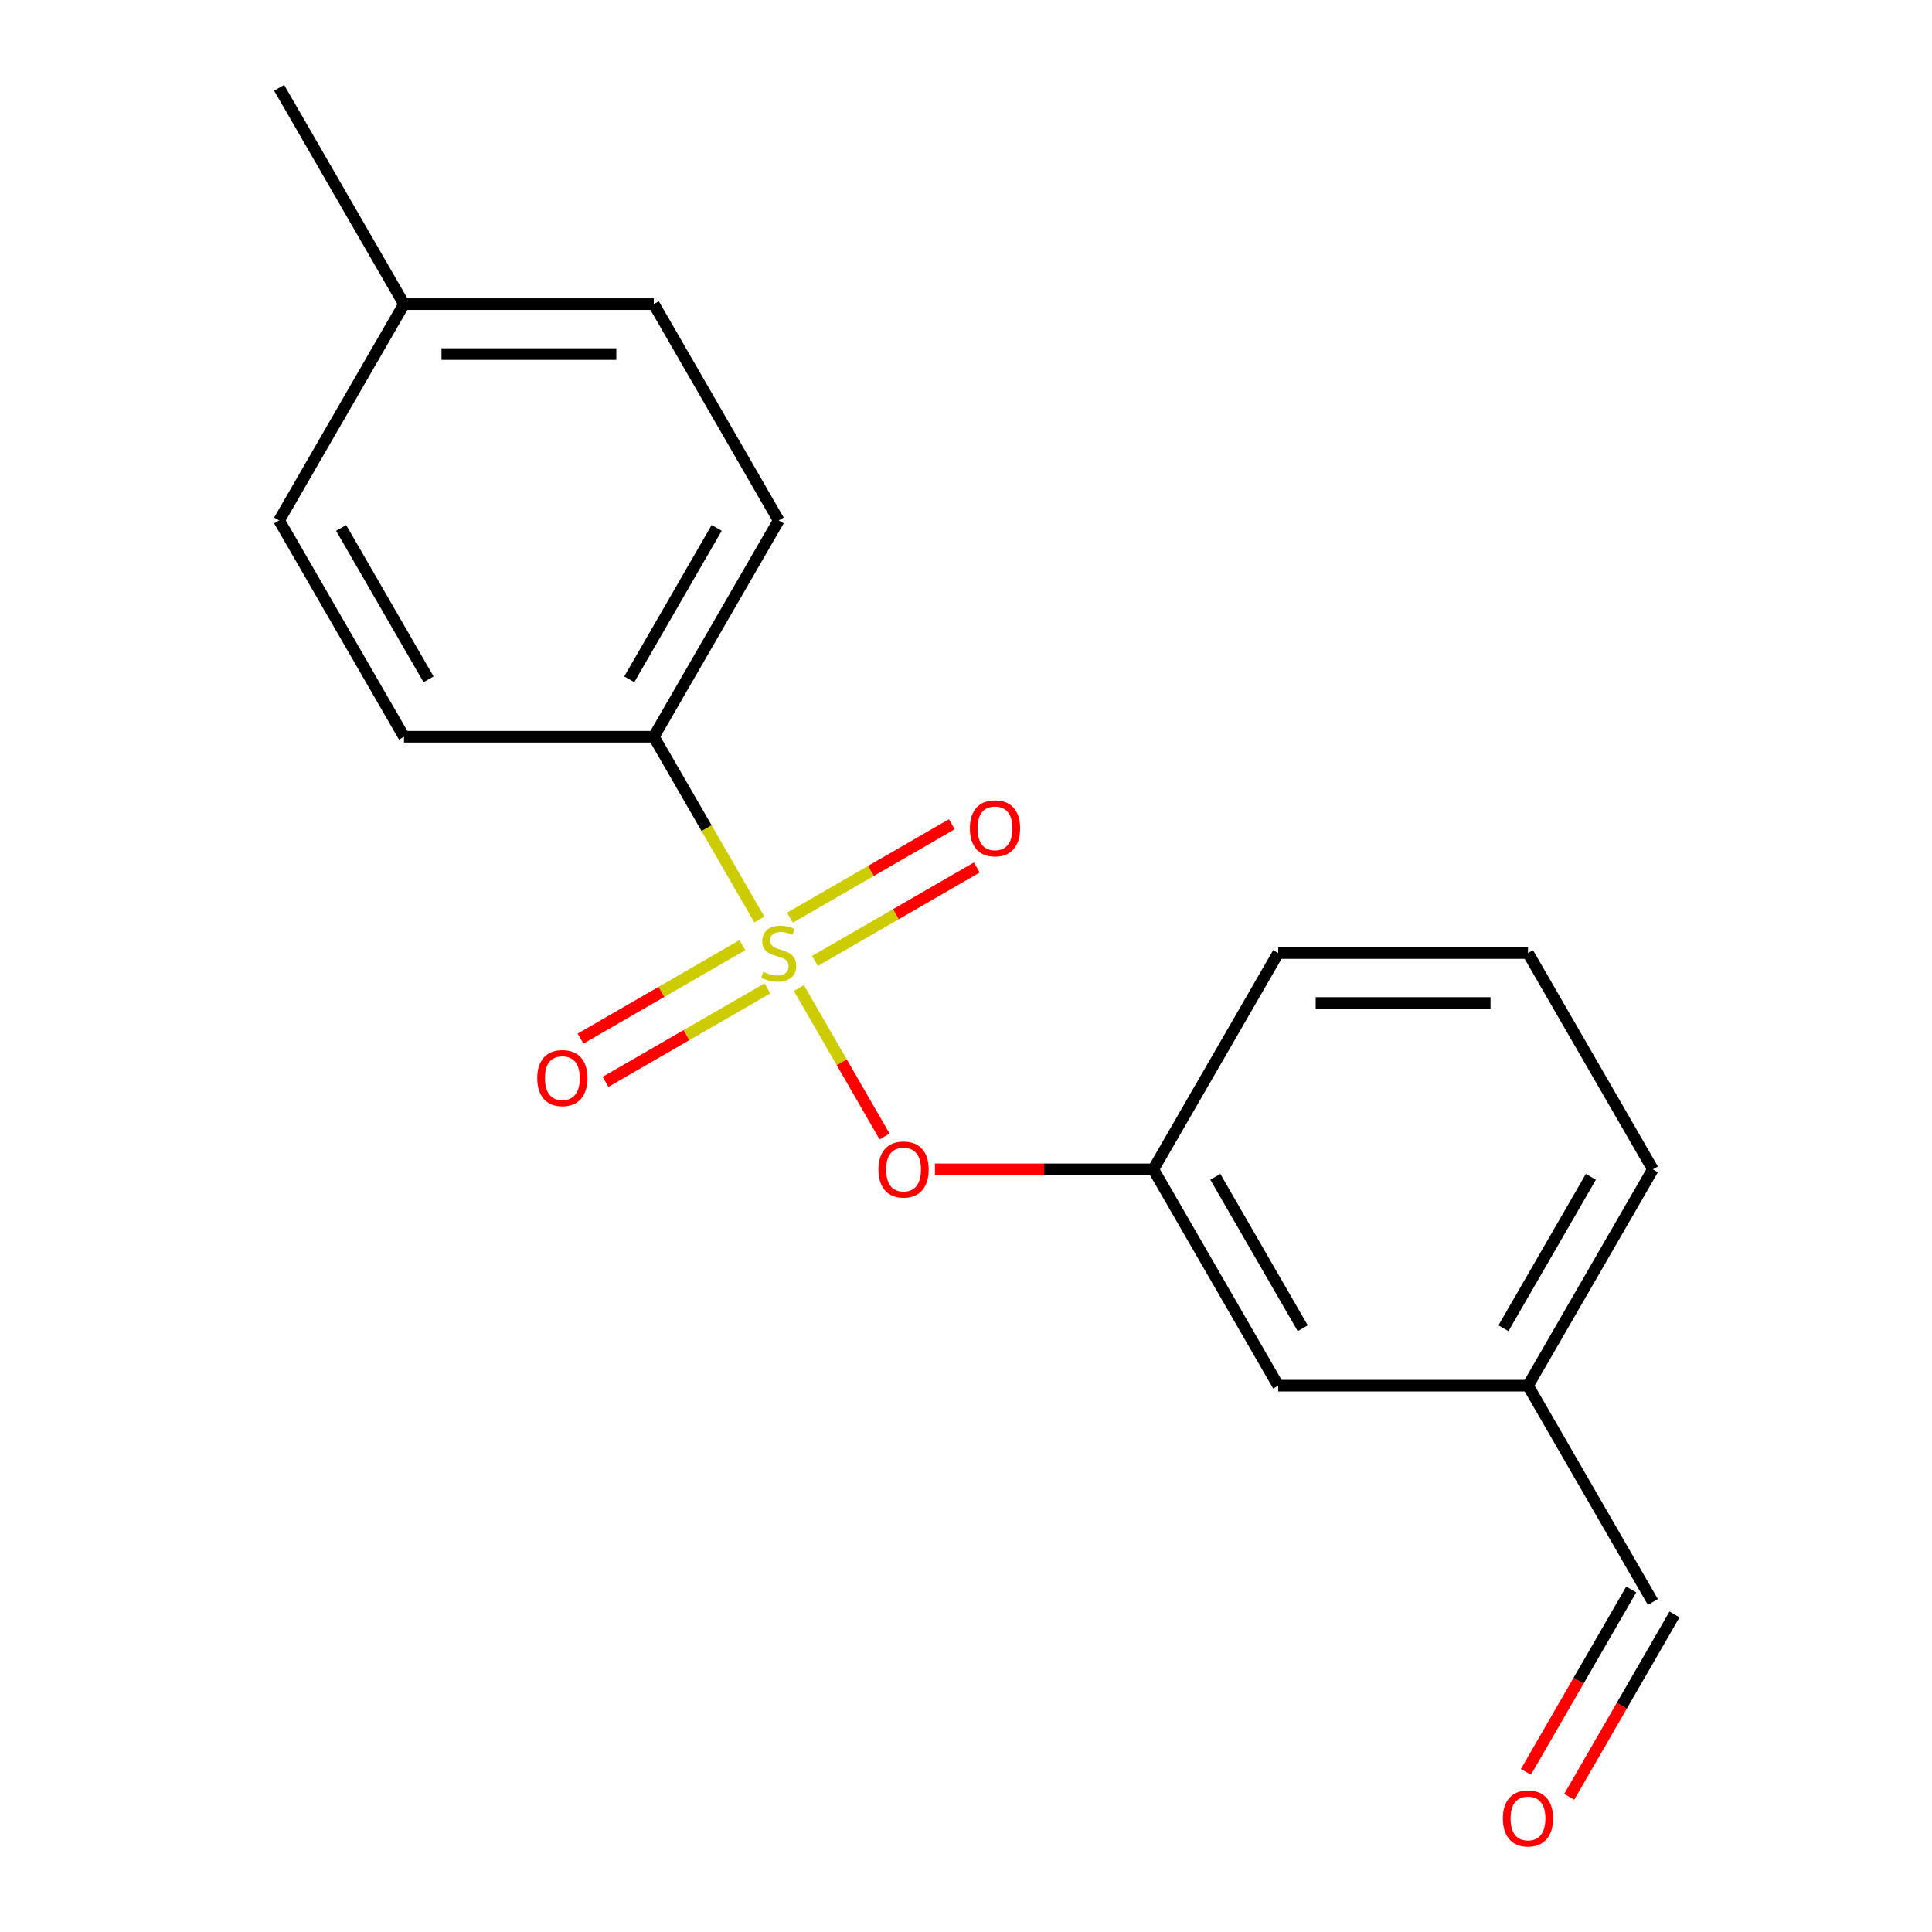 <?xml version='1.0' encoding='iso-8859-1'?>
<svg version='1.1' baseProfile='full'
              xmlns='http://www.w3.org/2000/svg'
                      xmlns:rdkit='http://www.rdkit.org/xml'
                      xmlns:xlink='http://www.w3.org/1999/xlink'
                  xml:space='preserve'
width='1000px' height='1000px' viewBox='0 0 1000 1000'>
<!-- END OF HEADER -->
<rect style='opacity:1.0;fill:#FFFFFF;stroke:none' width='1000' height='1000' x='0' y='0'> </rect>
<path class='bond-0' d='M 413.497,511.404 L 435.673,549.813' style='fill:none;fill-rule:evenodd;stroke:#CCCC00;stroke-width:6px;stroke-linecap:butt;stroke-linejoin:miter;stroke-opacity:1' />
<path class='bond-0' d='M 435.673,549.813 L 457.848,588.223' style='fill:none;fill-rule:evenodd;stroke:#FF0000;stroke-width:6px;stroke-linecap:butt;stroke-linejoin:miter;stroke-opacity:1' />
<path class='bond-1' d='M 393.022,475.94 L 365.711,428.637' style='fill:none;fill-rule:evenodd;stroke:#CCCC00;stroke-width:6px;stroke-linecap:butt;stroke-linejoin:miter;stroke-opacity:1' />
<path class='bond-1' d='M 365.711,428.637 L 338.4,381.333' style='fill:none;fill-rule:evenodd;stroke:#000000;stroke-width:6px;stroke-linecap:butt;stroke-linejoin:miter;stroke-opacity:1' />
<path class='bond-2' d='M 384.264,489.205 L 342.379,513.387' style='fill:none;fill-rule:evenodd;stroke:#CCCC00;stroke-width:6px;stroke-linecap:butt;stroke-linejoin:miter;stroke-opacity:1' />
<path class='bond-2' d='M 342.379,513.387 L 300.493,537.57' style='fill:none;fill-rule:evenodd;stroke:#FF0000;stroke-width:6px;stroke-linecap:butt;stroke-linejoin:miter;stroke-opacity:1' />
<path class='bond-2' d='M 397.192,511.597 L 355.307,535.779' style='fill:none;fill-rule:evenodd;stroke:#CCCC00;stroke-width:6px;stroke-linecap:butt;stroke-linejoin:miter;stroke-opacity:1' />
<path class='bond-2' d='M 355.307,535.779 L 313.421,559.962' style='fill:none;fill-rule:evenodd;stroke:#FF0000;stroke-width:6px;stroke-linecap:butt;stroke-linejoin:miter;stroke-opacity:1' />
<path class='bond-3' d='M 421.816,497.38 L 463.702,473.197' style='fill:none;fill-rule:evenodd;stroke:#CCCC00;stroke-width:6px;stroke-linecap:butt;stroke-linejoin:miter;stroke-opacity:1' />
<path class='bond-3' d='M 463.702,473.197 L 505.587,449.015' style='fill:none;fill-rule:evenodd;stroke:#FF0000;stroke-width:6px;stroke-linecap:butt;stroke-linejoin:miter;stroke-opacity:1' />
<path class='bond-3' d='M 408.888,474.988 L 450.774,450.806' style='fill:none;fill-rule:evenodd;stroke:#CCCC00;stroke-width:6px;stroke-linecap:butt;stroke-linejoin:miter;stroke-opacity:1' />
<path class='bond-3' d='M 450.774,450.806 L 492.659,426.623' style='fill:none;fill-rule:evenodd;stroke:#FF0000;stroke-width:6px;stroke-linecap:butt;stroke-linejoin:miter;stroke-opacity:1' />
<path class='bond-4' d='M 483.912,605.252 L 540.436,605.252' style='fill:none;fill-rule:evenodd;stroke:#FF0000;stroke-width:6px;stroke-linecap:butt;stroke-linejoin:miter;stroke-opacity:1' />
<path class='bond-4' d='M 540.436,605.252 L 596.96,605.252' style='fill:none;fill-rule:evenodd;stroke:#000000;stroke-width:6px;stroke-linecap:butt;stroke-linejoin:miter;stroke-opacity:1' />
<path class='bond-5' d='M 338.4,381.333 L 403.04,269.373' style='fill:none;fill-rule:evenodd;stroke:#000000;stroke-width:6px;stroke-linecap:butt;stroke-linejoin:miter;stroke-opacity:1' />
<path class='bond-5' d='M 325.705,351.611 L 370.952,273.239' style='fill:none;fill-rule:evenodd;stroke:#000000;stroke-width:6px;stroke-linecap:butt;stroke-linejoin:miter;stroke-opacity:1' />
<path class='bond-6' d='M 338.4,381.333 L 209.121,381.333' style='fill:none;fill-rule:evenodd;stroke:#000000;stroke-width:6px;stroke-linecap:butt;stroke-linejoin:miter;stroke-opacity:1' />
<path class='bond-9' d='M 596.96,605.252 L 661.6,717.211' style='fill:none;fill-rule:evenodd;stroke:#000000;stroke-width:6px;stroke-linecap:butt;stroke-linejoin:miter;stroke-opacity:1' />
<path class='bond-9' d='M 629.048,609.118 L 674.295,687.489' style='fill:none;fill-rule:evenodd;stroke:#000000;stroke-width:6px;stroke-linecap:butt;stroke-linejoin:miter;stroke-opacity:1' />
<path class='bond-15' d='M 596.96,605.252 L 661.6,493.292' style='fill:none;fill-rule:evenodd;stroke:#000000;stroke-width:6px;stroke-linecap:butt;stroke-linejoin:miter;stroke-opacity:1' />
<path class='bond-12' d='M 403.04,269.373 L 338.4,157.414' style='fill:none;fill-rule:evenodd;stroke:#000000;stroke-width:6px;stroke-linecap:butt;stroke-linejoin:miter;stroke-opacity:1' />
<path class='bond-11' d='M 209.121,381.333 L 144.481,269.373' style='fill:none;fill-rule:evenodd;stroke:#000000;stroke-width:6px;stroke-linecap:butt;stroke-linejoin:miter;stroke-opacity:1' />
<path class='bond-11' d='M 221.817,351.611 L 176.569,273.239' style='fill:none;fill-rule:evenodd;stroke:#000000;stroke-width:6px;stroke-linecap:butt;stroke-linejoin:miter;stroke-opacity:1' />
<path class='bond-7' d='M 812.209,930.042 L 839.462,882.838' style='fill:none;fill-rule:evenodd;stroke:#FF0000;stroke-width:6px;stroke-linecap:butt;stroke-linejoin:miter;stroke-opacity:1' />
<path class='bond-7' d='M 839.462,882.838 L 866.715,835.635' style='fill:none;fill-rule:evenodd;stroke:#000000;stroke-width:6px;stroke-linecap:butt;stroke-linejoin:miter;stroke-opacity:1' />
<path class='bond-7' d='M 789.817,917.114 L 817.07,869.91' style='fill:none;fill-rule:evenodd;stroke:#FF0000;stroke-width:6px;stroke-linecap:butt;stroke-linejoin:miter;stroke-opacity:1' />
<path class='bond-7' d='M 817.07,869.91 L 844.323,822.707' style='fill:none;fill-rule:evenodd;stroke:#000000;stroke-width:6px;stroke-linecap:butt;stroke-linejoin:miter;stroke-opacity:1' />
<path class='bond-8' d='M 855.519,829.171 L 790.879,717.211' style='fill:none;fill-rule:evenodd;stroke:#000000;stroke-width:6px;stroke-linecap:butt;stroke-linejoin:miter;stroke-opacity:1' />
<path class='bond-10' d='M 661.6,717.211 L 790.879,717.211' style='fill:none;fill-rule:evenodd;stroke:#000000;stroke-width:6px;stroke-linecap:butt;stroke-linejoin:miter;stroke-opacity:1' />
<path class='bond-19' d='M 790.879,717.211 L 855.519,605.252' style='fill:none;fill-rule:evenodd;stroke:#000000;stroke-width:6px;stroke-linecap:butt;stroke-linejoin:miter;stroke-opacity:1' />
<path class='bond-19' d='M 778.183,687.489 L 823.431,609.118' style='fill:none;fill-rule:evenodd;stroke:#000000;stroke-width:6px;stroke-linecap:butt;stroke-linejoin:miter;stroke-opacity:1' />
<path class='bond-13' d='M 144.481,269.373 L 209.121,157.414' style='fill:none;fill-rule:evenodd;stroke:#000000;stroke-width:6px;stroke-linecap:butt;stroke-linejoin:miter;stroke-opacity:1' />
<path class='bond-18' d='M 338.4,157.414 L 209.121,157.414' style='fill:none;fill-rule:evenodd;stroke:#000000;stroke-width:6px;stroke-linecap:butt;stroke-linejoin:miter;stroke-opacity:1' />
<path class='bond-18' d='M 319.009,183.27 L 228.513,183.27' style='fill:none;fill-rule:evenodd;stroke:#000000;stroke-width:6px;stroke-linecap:butt;stroke-linejoin:miter;stroke-opacity:1' />
<path class='bond-17' d='M 209.121,157.414 L 144.481,45.455' style='fill:none;fill-rule:evenodd;stroke:#000000;stroke-width:6px;stroke-linecap:butt;stroke-linejoin:miter;stroke-opacity:1' />
<path class='bond-14' d='M 790.879,493.292 L 661.6,493.292' style='fill:none;fill-rule:evenodd;stroke:#000000;stroke-width:6px;stroke-linecap:butt;stroke-linejoin:miter;stroke-opacity:1' />
<path class='bond-14' d='M 771.487,519.148 L 680.991,519.148' style='fill:none;fill-rule:evenodd;stroke:#000000;stroke-width:6px;stroke-linecap:butt;stroke-linejoin:miter;stroke-opacity:1' />
<path class='bond-16' d='M 790.879,493.292 L 855.519,605.252' style='fill:none;fill-rule:evenodd;stroke:#000000;stroke-width:6px;stroke-linecap:butt;stroke-linejoin:miter;stroke-opacity:1' />
<path  class='atom-0' d='M 395.04 503.012
Q 395.36 503.132, 396.68 503.692
Q 398 504.252, 399.44 504.612
Q 400.92 504.932, 402.36 504.932
Q 405.04 504.932, 406.6 503.652
Q 408.16 502.332, 408.16 500.052
Q 408.16 498.492, 407.36 497.532
Q 406.6 496.572, 405.4 496.052
Q 404.2 495.532, 402.2 494.932
Q 399.68 494.172, 398.16 493.452
Q 396.68 492.732, 395.6 491.212
Q 394.56 489.692, 394.56 487.132
Q 394.56 483.572, 396.96 481.372
Q 399.4 479.172, 404.2 479.172
Q 407.48 479.172, 411.2 480.732
L 410.28 483.812
Q 406.88 482.412, 404.32 482.412
Q 401.56 482.412, 400.04 483.572
Q 398.52 484.692, 398.56 486.652
Q 398.56 488.172, 399.32 489.092
Q 400.12 490.012, 401.24 490.532
Q 402.4 491.052, 404.32 491.652
Q 406.88 492.452, 408.4 493.252
Q 409.92 494.052, 411 495.692
Q 412.12 497.292, 412.12 500.052
Q 412.12 503.972, 409.48 506.092
Q 406.88 508.172, 402.52 508.172
Q 400 508.172, 398.08 507.612
Q 396.2 507.092, 393.96 506.172
L 395.04 503.012
' fill='#CCCC00'/>
<path  class='atom-1' d='M 454.68 605.332
Q 454.68 598.532, 458.04 594.732
Q 461.4 590.932, 467.68 590.932
Q 473.96 590.932, 477.32 594.732
Q 480.68 598.532, 480.68 605.332
Q 480.68 612.212, 477.28 616.132
Q 473.88 620.012, 467.68 620.012
Q 461.44 620.012, 458.04 616.132
Q 454.68 612.252, 454.68 605.332
M 467.68 616.812
Q 472 616.812, 474.32 613.932
Q 476.68 611.012, 476.68 605.332
Q 476.68 599.772, 474.32 596.972
Q 472 594.132, 467.68 594.132
Q 463.36 594.132, 461 596.932
Q 458.68 599.732, 458.68 605.332
Q 458.68 611.052, 461 613.932
Q 463.36 616.812, 467.68 616.812
' fill='#FF0000'/>
<path  class='atom-3' d='M 278.081 558.012
Q 278.081 551.212, 281.441 547.412
Q 284.801 543.612, 291.081 543.612
Q 297.361 543.612, 300.721 547.412
Q 304.081 551.212, 304.081 558.012
Q 304.081 564.892, 300.681 568.812
Q 297.281 572.692, 291.081 572.692
Q 284.841 572.692, 281.441 568.812
Q 278.081 564.932, 278.081 558.012
M 291.081 569.492
Q 295.401 569.492, 297.721 566.612
Q 300.081 563.692, 300.081 558.012
Q 300.081 552.452, 297.721 549.652
Q 295.401 546.812, 291.081 546.812
Q 286.761 546.812, 284.401 549.612
Q 282.081 552.412, 282.081 558.012
Q 282.081 563.732, 284.401 566.612
Q 286.761 569.492, 291.081 569.492
' fill='#FF0000'/>
<path  class='atom-4' d='M 502 428.733
Q 502 421.933, 505.36 418.133
Q 508.72 414.333, 515 414.333
Q 521.28 414.333, 524.64 418.133
Q 528 421.933, 528 428.733
Q 528 435.613, 524.6 439.533
Q 521.2 443.413, 515 443.413
Q 508.76 443.413, 505.36 439.533
Q 502 435.653, 502 428.733
M 515 440.213
Q 519.32 440.213, 521.64 437.333
Q 524 434.413, 524 428.733
Q 524 423.173, 521.64 420.373
Q 519.32 417.533, 515 417.533
Q 510.68 417.533, 508.32 420.333
Q 506 423.133, 506 428.733
Q 506 434.453, 508.32 437.333
Q 510.68 440.213, 515 440.213
' fill='#FF0000'/>
<path  class='atom-8' d='M 777.879 941.21
Q 777.879 934.41, 781.239 930.61
Q 784.599 926.81, 790.879 926.81
Q 797.159 926.81, 800.519 930.61
Q 803.879 934.41, 803.879 941.21
Q 803.879 948.09, 800.479 952.01
Q 797.079 955.89, 790.879 955.89
Q 784.639 955.89, 781.239 952.01
Q 777.879 948.13, 777.879 941.21
M 790.879 952.69
Q 795.199 952.69, 797.519 949.81
Q 799.879 946.89, 799.879 941.21
Q 799.879 935.65, 797.519 932.85
Q 795.199 930.01, 790.879 930.01
Q 786.559 930.01, 784.199 932.81
Q 781.879 935.61, 781.879 941.21
Q 781.879 946.93, 784.199 949.81
Q 786.559 952.69, 790.879 952.69
' fill='#FF0000'/>
</svg>
